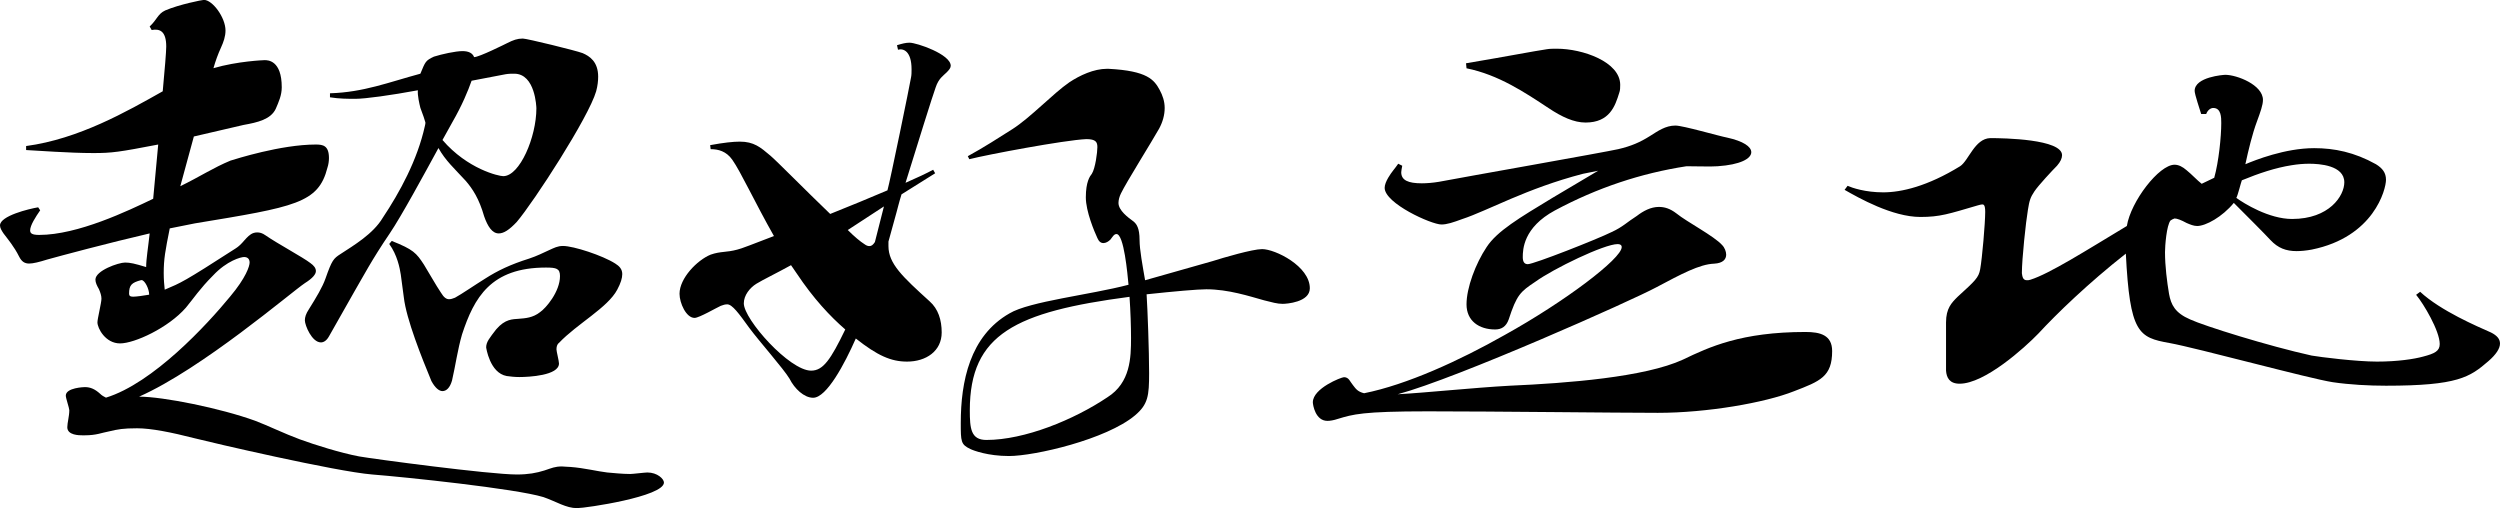 <?xml version="1.0" encoding="UTF-8"?><svg id="" xmlns="http://www.w3.org/2000/svg" viewBox="0 0 199.11 40.47"><path d="m6.56,34.67c-.24,0-1.2,0-1.2-.64,0-.36.16-.88.16-1.36,0-.16-.28-.96-.28-1.16,0-.64,1.48-.68,1.52-.68.44,0,.8.16,1.2.52.16.16.32.24.48.32,3.76-1.16,8.04-5.8,9.88-8.04,1.28-1.52,1.56-2.44,1.56-2.72,0-.24-.12-.44-.44-.44-.24,0-1.36.28-2.48,1.48-1.04,1.04-1.56,1.84-2.16,2.56-1.4,1.6-4.08,2.84-5.24,2.84s-1.8-1.2-1.8-1.68c0-.28.32-1.56.32-1.88,0-.24-.08-.48-.2-.76-.16-.28-.28-.52-.28-.76,0-.72,1.84-1.36,2.36-1.36.4,0,.76.08,1.68.36,0-.64.16-1.56.28-2.68-3.28.76-7.16,1.8-8.16,2.08-.64.2-1.12.32-1.44.32-.36,0-.6-.16-.8-.56-.4-.8-.88-1.36-1.24-1.84-.16-.24-.28-.44-.28-.64,0-.76,2.32-1.32,3.04-1.44l.16.24c-.36.52-.8,1.2-.8,1.6,0,.24.16.36.72.36,3.08,0,7.08-1.92,9.08-2.88l.4-4.32c-3.12.6-3.68.68-5.16.68-1.96,0-4.48-.2-5.36-.24v-.32c4.2-.56,8.04-2.76,10.88-4.36.16-1.72.28-3.16.28-3.56,0-1.24-.52-1.44-1.16-1.32l-.16-.28c.6-.56.64-1,1.24-1.28,1.12-.48,2.96-.84,3.08-.84.68,0,1.72,1.4,1.72,2.44,0,.48-.16.92-.36,1.36-.24.52-.44,1.08-.6,1.64,1.92-.56,4-.64,4.08-.64.24,0,1.36,0,1.36,2.16,0,.64-.24,1.16-.48,1.72-.4.84-1.44,1.08-2.56,1.28l-3.96.92-1.08,3.96c1.56-.76,2.64-1.48,4-2.04.4-.12,4-1.28,6.8-1.28.56,0,1.04.08,1.04,1.08,0,.24-.04.52-.12.76-.72,2.84-2.56,3.12-10.56,4.44l-2,.4c-.36,1.8-.48,2.44-.48,3.56,0,.52.04.96.08,1.32,1.32-.56,1.48-.6,5.64-3.28.44-.28.64-.6.88-.84.2-.2.44-.44.84-.44.2,0,.4.04.68.24.92.64,3,1.76,3.56,2.2.28.2.44.4.44.64s-.24.56-.88.96c-1.08.72-8.16,6.8-13.2,9.04,1.92,0,6.48.92,9.24,1.92.96.36,2.36,1.04,3.56,1.48,1.2.44,3.24,1.08,4.72,1.36,1.12.2,10.4,1.44,12.56,1.44.92,0,1.56-.12,2.2-.32.6-.2.84-.32,1.4-.32.2,0,.4.04.68.04,1.08.08,2.2.36,2.92.44.48.04,1.2.12,1.84.12.2,0,1.16-.12,1.36-.12.8,0,1.32.52,1.32.8,0,1.12-6.24,2.04-6.92,2.04-.88,0-1.64-.52-2.68-.88-2.24-.68-11.08-1.6-13.64-1.8-2.92-.24-12.88-2.56-14.12-2.88-1.88-.48-3.48-.8-4.6-.8s-1.52.08-2.2.24c-.64.12-1.04.32-1.96.32h-.2Zm4.68-12.36c-.76.2-.96.4-.96,1.08,0,.16.08.24.32.24s.84-.08,1.28-.16c0-.48-.36-1.16-.6-1.16h-.04Zm15.04-14.88c2.68-.08,4.68-.88,7.2-1.56.4-.96.4-1.04,1.08-1.36.64-.2,1.72-.44,2.28-.44.48,0,.8.16.92.48.4,0,2.48-1.04,2.64-1.12.48-.24.8-.36,1.24-.36.32,0,4.24.96,4.76,1.16.56.24,1.24.68,1.24,1.88,0,.32-.04.72-.16,1.16-.6,2.08-4.96,8.8-6.32,10.4-.6.64-1.04.92-1.44.92-.52,0-.88-.56-1.16-1.36-.4-1.4-.92-2.2-1.48-2.84-.92-1-1.6-1.6-2.16-2.6-1.2,2.2-2.96,5.44-3.88,6.8-1.44,2.12-2.12,3.44-2.8,4.6l-2.04,3.6c-.2.36-.44.48-.64.48-.72,0-1.28-1.36-1.28-1.76,0-.24.08-.52.32-.88.6-.96,1.08-1.76,1.32-2.44.52-1.48.64-1.6,1.2-1.96,1.04-.68,2.6-1.6,3.36-2.88,1.36-2.04,2.76-4.6,3.36-7.32.04-.16.04-.2.04-.28,0-.04-.24-.76-.4-1.16-.08-.32-.24-1-.2-1.4-2.16.4-4.2.68-4.96.68-.64,0-1.28,0-2.04-.12v-.32Zm4.92,11.76c1.72.68,1.96.96,2.56,1.88.28.44,1,1.72,1.36,2.24.24.4.44.52.64.52.16,0,.28-.04.48-.12.52-.28,1.56-1,2.4-1.52,1-.64,2-1.12,3.52-1.6.6-.2,1.08-.44,1.6-.68.36-.16.64-.32,1.08-.32.84,0,3.16.76,4.16,1.4.32.2.56.44.56.84,0,.32-.12.72-.4,1.24-.76,1.44-3.2,2.72-4.64,4.24-.16.12-.2.32-.2.52,0,.16.2.92.2,1.12,0,.96-2.4,1.08-3.16,1.08-.36,0-.72-.04-1-.08-1.36-.24-1.64-2.28-1.64-2.28,0-.44.28-.76.8-1.44.72-.84,1.32-.8,1.8-.84.52-.04,1.12-.08,1.68-.52.48-.32,1.6-1.64,1.6-2.88,0-.6-.28-.68-1.12-.68-4.4,0-5.72,2.4-6.68,5.32-.36,1.24-.52,2.48-.8,3.68-.16.56-.44.84-.76.84-.28,0-.6-.28-.88-.8-.76-1.84-2-4.92-2.2-6.68l-.24-1.8c-.08-.52-.28-1.56-.92-2.44l.2-.24Zm6.36-12.76c-.28.8-.76,1.96-1.52,3.28l-.8,1.44c2,2.32,4.48,2.88,4.84,2.88,1.32,0,2.64-3.12,2.64-5.4,0-.08-.08-2.76-1.76-2.76-.2,0-.44,0-.68.04l-2.72.52Z"/><path d="m56.56,11.56c1.08-.2,1.84-.28,2.36-.28,1.12,0,1.64.44,2.44,1.12.48.4,2.76,2.72,4.76,4.64,1.6-.64,3.16-1.28,4.56-1.88.2-.68,1.8-8.48,1.88-9,.04-.2.04-.4.04-.64,0-1.48-.68-1.68-1.08-1.56l-.08-.36c.4-.12.68-.2,1-.2.56,0,3.28.92,3.28,1.84,0,.16-.12.32-.32.52-.28.28-.64.48-.88,1.2-.2.52-1.52,4.76-2.4,7.6.92-.4,1.68-.76,2.2-1.04l.16.28-2.68,1.68c-.2.64-.32,1.16-.4,1.44l-.64,2.32v.36c0,1.4,1.12,2.44,3.28,4.4.68.6.96,1.48.96,2.48,0,1.48-1.24,2.32-2.76,2.32-1.28,0-2.36-.48-4.08-1.84-.88,2-2.32,4.72-3.4,4.72-.72,0-1.48-.72-1.88-1.52-.48-.8-2.4-2.96-3.2-4.04-.84-1.16-1.36-1.88-1.76-1.88-.16,0-.32.04-.52.12-.28.12-1.72.96-2.08.96-.68,0-1.2-1.2-1.2-1.92,0-1.24,1.4-2.68,2.48-3.12.8-.28,1.24-.16,2.12-.4.24-.04,1.36-.48,2.92-1.08-1.52-2.68-2.64-5.12-3.32-6.08-.48-.68-1.12-.84-1.72-.84l-.04-.32Zm6.44,9.56c-1.16.64-2.24,1.16-2.76,1.48-.52.32-1,.92-1,1.56,0,1.28,3.64,5.36,5.36,5.36.96,0,1.56-.88,2.72-3.28-1.2-1.04-2.52-2.44-3.88-4.48l-.44-.64Zm4.52-2.8c.52.52,1,.92,1.32,1.12.16.12.28.16.4.16.16,0,.28-.08.44-.32l.72-2.84-2.88,1.88Zm29.04,2.48c.88-.28,3.2-.96,3.96-.96,1.04,0,3.8,1.36,3.8,3.12,0,1.12-1.88,1.24-2.16,1.24-.44,0-.84-.12-1.48-.28-1.16-.32-2.84-.88-4.6-.88-.68,0-2.52.16-4.76.4.08,1.28.2,4.48.2,6.28s-.08,2.48-1.12,3.36c-2.28,1.92-8,3.24-10.04,3.24-1.68,0-2.84-.44-3.08-.56-.76-.36-.76-.6-.76-2.08,0-3.28.72-6.92,3.88-8.72,1.6-.96,6.44-1.48,9.48-2.28-.08-.84-.36-4.04-.96-4.04-.2,0-.32.24-.48.44-.16.16-.36.28-.56.28s-.36-.12-.48-.4c-.24-.52-.92-2.12-.92-3.24,0-1.24.32-1.68.48-1.88.28-.44.44-1.72.44-2.12s-.12-.64-.88-.64c-1.76.08-7.92,1.24-9.32,1.6l-.12-.24c1.32-.72,2.48-1.48,3.56-2.16,1.44-.92,3.24-2.84,4.52-3.72.84-.56,1.96-1.08,3-1.08h.12c3.12.16,3.64.88,4.08,1.68.24.44.4.92.4,1.44,0,.56-.16,1.12-.44,1.64-.56,1-2.64,4.32-3.04,5.16-.12.24-.2.52-.2.76,0,.6.76,1.16,1.2,1.48.24.2.48.52.48,1.48,0,.76.24,2.04.44,3.2l5.36-1.52Zm-8.36,10.84c1.84-1.16,1.88-3.16,1.88-4.72,0-.92-.04-2.12-.12-3.28-9.08,1.2-12.72,2.96-12.72,9.04,0,1.44.08,2.36,1.32,2.36,3.04,0,6.96-1.6,9.64-3.4Z"/><path d="m111.68,13.2c-.04.24-.08.4-.08.52,0,.64.56.88,1.64.88.4,0,.88-.04,1.36-.12,1.88-.36,13.24-2.36,14.28-2.6s1.76-.56,2.52-1.04c.64-.4,1.24-.84,2.04-.84.6,0,3.48.84,4.12.96,1.28.28,1.92.72,1.92,1.16,0,.52-.88,1-2.68,1.12-.36.04-2.08,0-2.48,0-3.64.56-7.12,1.72-10.48,3.52-2.52,1.36-2.56,3.12-2.56,3.72,0,.36.12.56.4.56.48,0,5.56-2,6.68-2.56.88-.4,1.24-.8,2-1.28.52-.4,1.12-.72,1.76-.72.44,0,.88.12,1.4.52.84.68,3,1.8,3.64,2.52.2.2.32.52.32.76,0,.36-.24.68-.96.72-1.16.04-2.64.84-4.6,1.88-1.92,1.04-15.84,7.24-20.6,8.52,2.24-.12,6-.52,8.92-.68,4.6-.2,10.76-.68,13.8-2.08,2.08-1,4.64-2.2,9.76-2.2,1.16,0,2.12.24,2.12,1.52,0,2.04-.96,2.4-3.04,3.2-2.32.92-6.92,1.72-10.84,1.72-3.24,0-13.08-.12-18.32-.12s-5.96.24-7.16.6c-.36.12-.64.16-.84.16-.96,0-1.16-1.28-1.16-1.48,0-1.12,2.28-2,2.48-2,.4,0,.48.36.72.64.24.32.4.52.88.64,3.4-.68,7.6-2.6,11.2-4.64,4.76-2.64,9.32-6.08,9.32-7,0-.16-.12-.24-.32-.24-1.08,0-5.12,1.96-6.56,3-1.2.8-1.48,1.04-2.12,3-.2.56-.56.8-1.08.8-1.28,0-2.28-.68-2.28-2s.72-3.24,1.6-4.56c.84-1.28,2.6-2.32,5.24-3.92l3.64-2.16-1.2.24c-4.48,1.16-7.64,2.96-9.6,3.6-.76.28-1.24.44-1.68.44-.8,0-4.52-1.68-4.52-2.92,0-.24.12-.52.28-.8.28-.48.56-.76.8-1.12l.32.16Zm5.08-8.16c3.56-.6,5.36-.96,6.44-1.12.24-.04.48-.04.8-.04,2.04,0,5.04,1.04,5.04,2.88,0,.2,0,.44-.08.64-.32,1.04-.76,2.36-2.68,2.36-.92,0-1.88-.44-2.96-1.16-1.88-1.24-3.96-2.64-6.52-3.16l-.04-.4Z"/><path d="m192.75,23.24c1.64,1.52,4.56,2.76,5.64,3.24.48.24.72.52.72.88,0,.4-.32.88-.92,1.4-1.48,1.28-2.44,1.96-8.16,1.96-1.36,0-2.88-.08-4.24-.28-1.84-.28-10.8-2.72-13-3.12-2.48-.44-3.16-.8-3.48-7.12-3,2.36-5.52,4.8-6.96,6.36-1.12,1.16-4.28,4-6.28,4-.8,0-1.04-.48-1.08-1.04v-3.84c0-1.12.44-1.56.92-2.04,1.4-1.28,1.68-1.52,1.8-2.2.16-.88.4-3.68.4-4.56,0-.56-.12-.6-.24-.6-.08,0-.2.04-.36.08-2.32.68-3,.92-4.56.92-2.24,0-4.92-1.52-6.04-2.16l.24-.32c.36.16,1.4.52,2.84.52s3.52-.48,6.12-2.08c.68-.44,1.16-2.2,2.4-2.24,1.08,0,5.72.08,5.72,1.36,0,.24-.12.52-.4.84-.36.36-1.48,1.56-1.8,2.04-.32.48-.4.72-.52,1.48-.16.92-.48,3.92-.48,5.04.04.28.08.56.4.56.08,0,.16,0,.28-.04,1.52-.48,4.36-2.28,7.68-4.28.32-1.96,2.56-4.88,3.8-4.88.32,0,.64.16.96.44.4.32.84.8,1.2,1.08l1-.48c.36-1.28.56-3.28.56-4.36,0-.44,0-1.2-.64-1.2-.2,0-.44.16-.56.48h-.4c-.08-.28-.52-1.56-.52-1.84,0-1.12,2.32-1.28,2.44-1.28.92,0,3,.8,3,2,0,.4-.2.96-.48,1.72-.36.96-.68,2.28-.92,3.4.76-.32,3.16-1.28,5.48-1.28,1.6,0,3.2.32,4.92,1.28.52.32.8.68.8,1.24,0,.76-.96,4.56-5.92,5.56-.44.08-.84.12-1.2.12-.84,0-1.48-.24-2.08-.88-.44-.48-1.92-1.96-2.92-2.96-.92,1.12-2.24,1.84-2.92,1.84-.28,0-.56-.12-.84-.24-.44-.24-.76-.36-.96-.36-.04,0-.28.12-.32.16-.32.4-.44,2.04-.44,2.52,0,1.12.16,2.36.32,3.32.16.88.48,1.52,1.68,2.04,1.12.52,6.24,2.12,9.68,2.88.68.12,3.56.48,5.2.48s2.96-.2,3.68-.4c.92-.24,1.32-.44,1.32-1,0-1.04-1.28-3.2-1.88-3.92l.32-.24Zm-14.2-8.88c-.08.2-.32,1.2-.44,1.4.6.44,2.6,1.68,4.44,1.68,2.96,0,4.16-1.84,4.16-2.92,0-1.36-2-1.48-2.8-1.48-.44,0-.92.04-1.4.12-1.28.2-2.6.64-3.96,1.2Z"/></svg>